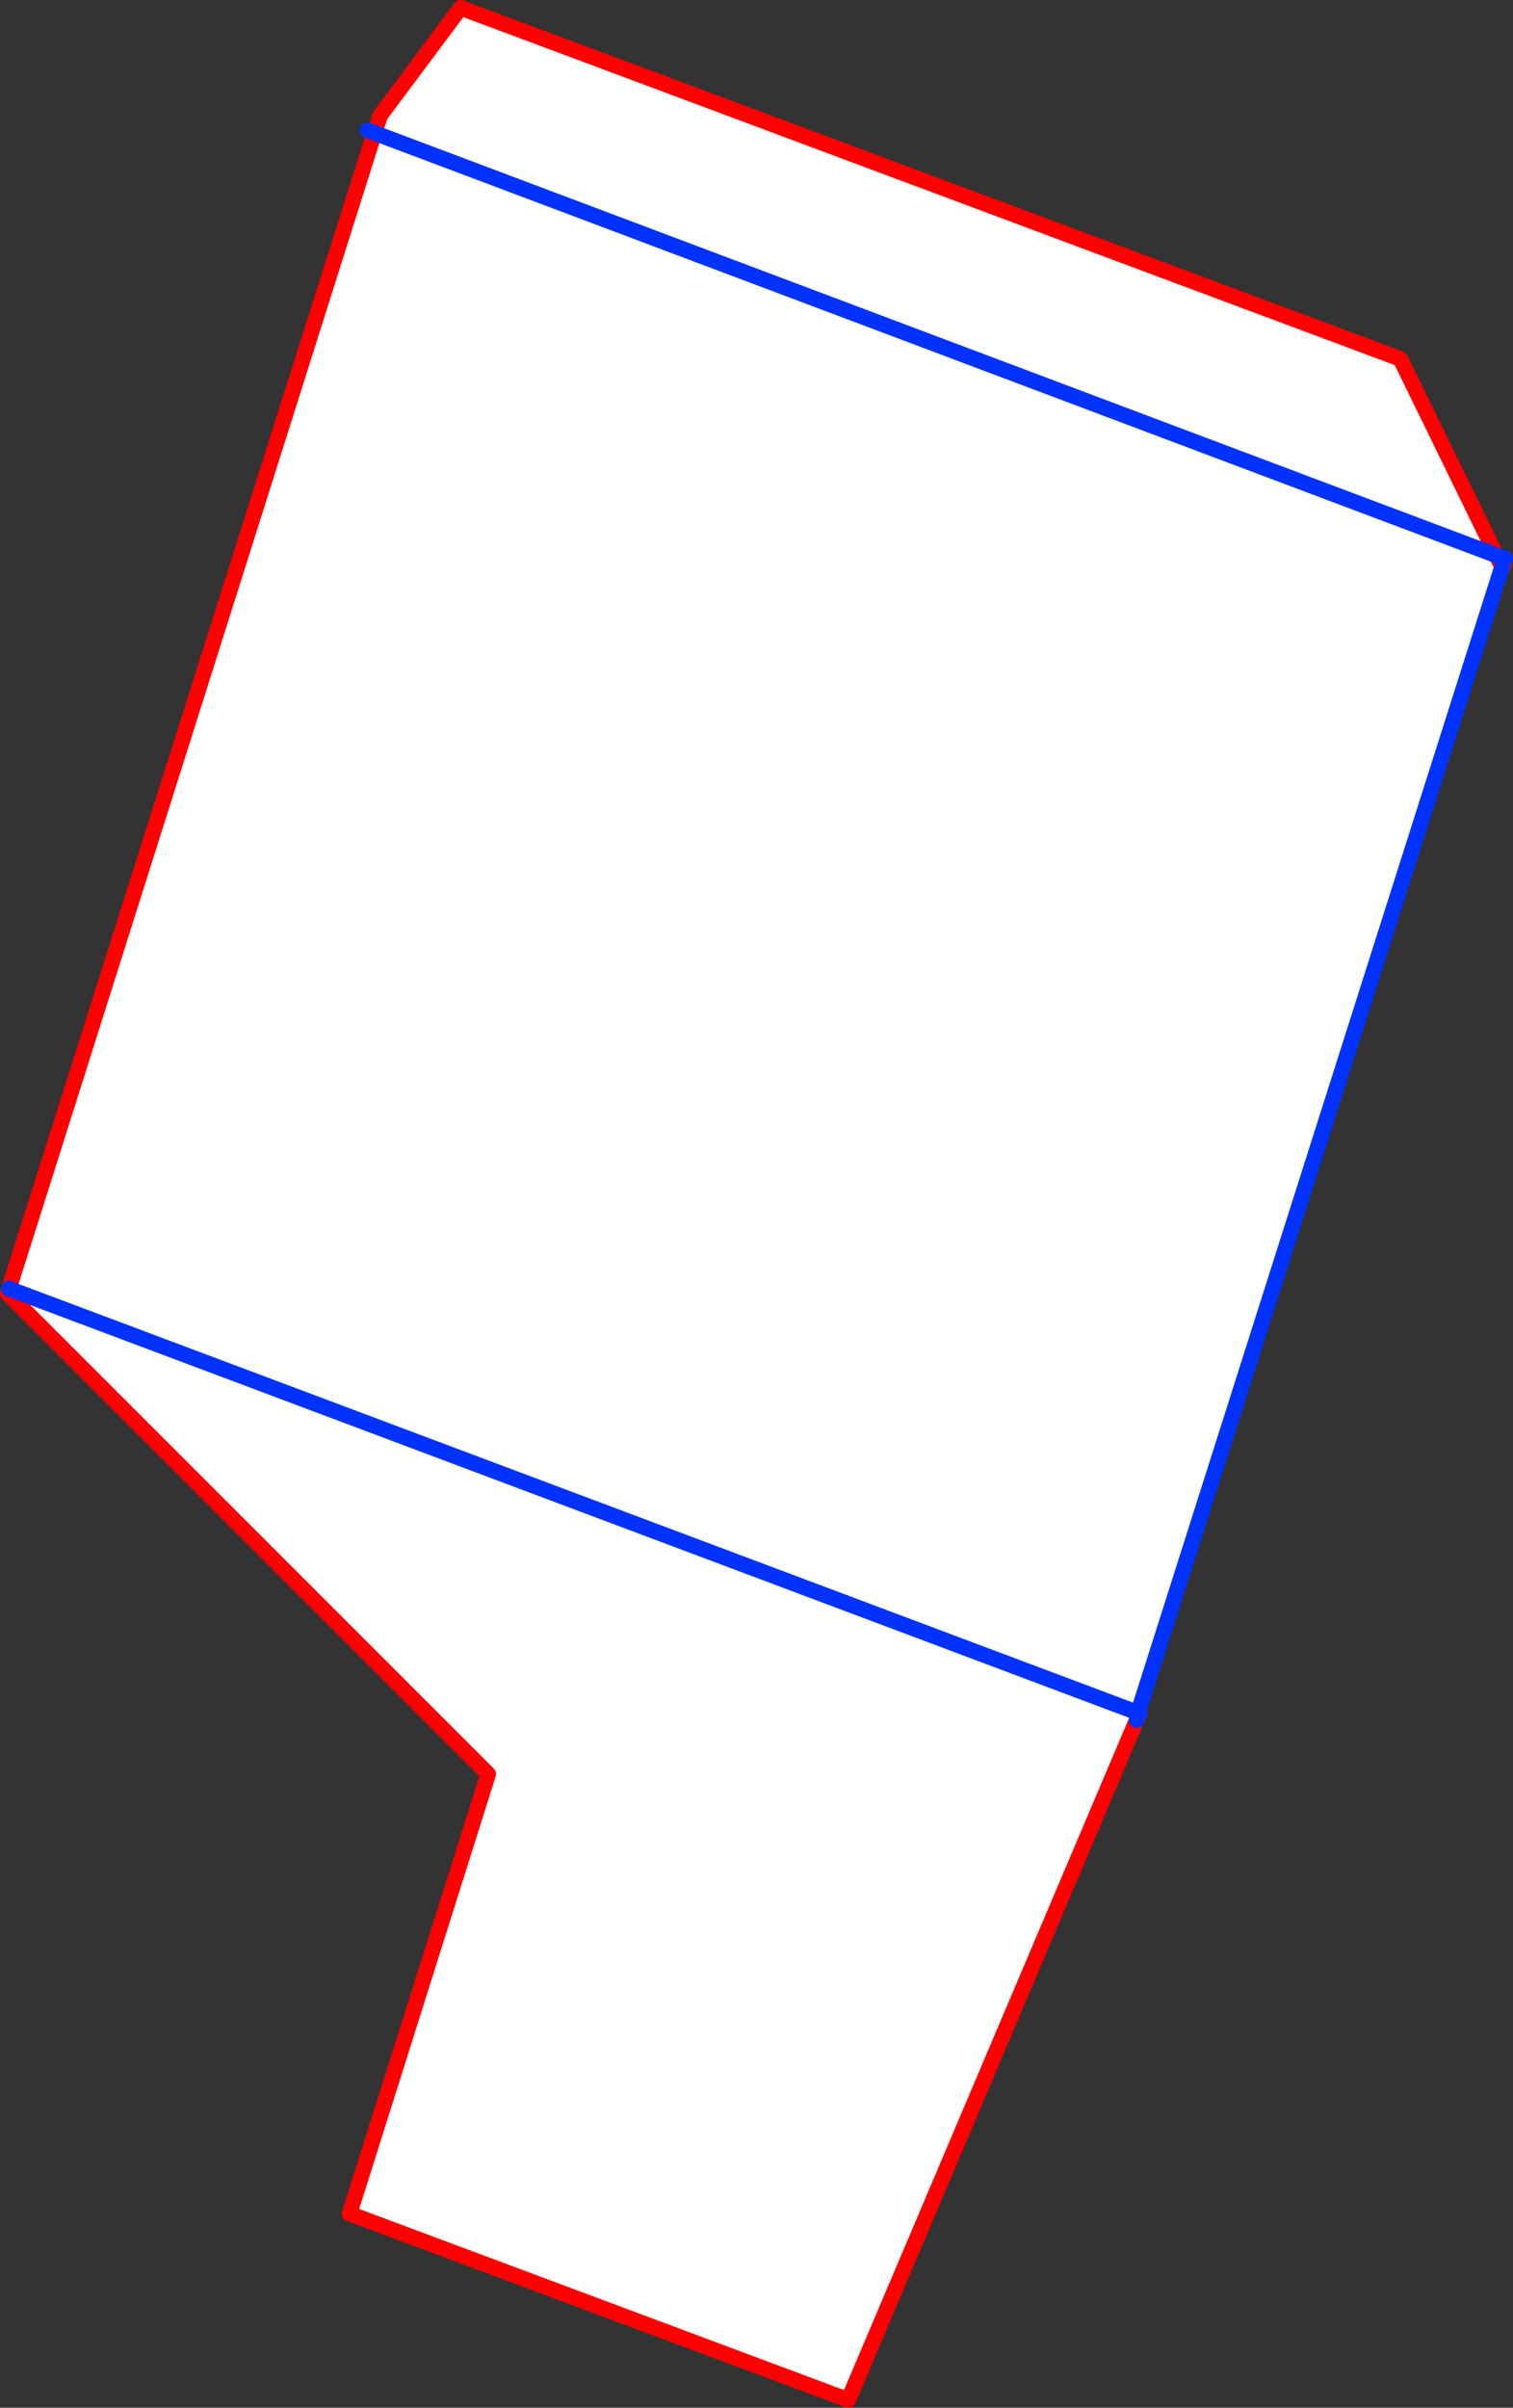 <?xml version="1.0" encoding="UTF-8" standalone="no"?>
<svg xmlns:xlink="http://www.w3.org/1999/xlink" height="308.9px" width="194.15px" xmlns="http://www.w3.org/2000/svg">
  <rect width="100%" height="100%" fill="#333333" stroke="none"/>
  <g transform="matrix(1.0, 0.0, 0.0, 1.0, 308.05, 176.7)">
    <path d="M-260.0 -159.65 L-259.25 -161.9 -248.95 -175.7 -128.35 -130.65 -116.05 -105.45 -260.0 -159.65 -116.05 -105.45 -115.3 -104.0 -161.85 42.5 -162.0 43.05 -162.2 44.0 -199.2 131.2 -263.2 107.3 -245.4 50.9 -307.05 -10.75 -306.85 -11.35 -306.9 -11.35 -306.9 -11.4 -260.0 -159.65 M-306.85 -11.35 L-162.0 43.05 -306.85 -11.35" fill="#ffffff" fill-rule="evenodd" stroke="none"/>
    <path d="M-116.05 -105.45 L-128.35 -130.65 -248.95 -175.7 -259.25 -161.9 -260.0 -159.65 -306.9 -11.4 M-114.9 -105.05 L-115.25 -103.9 -115.3 -104.0 -116.05 -105.45 M-161.85 42.5 L-161.8 43.15 -162.2 44.0 -199.2 131.2 -263.2 107.3 -245.4 50.9 -307.05 -10.75 -306.9 -11.35" fill="none" stroke="#ff0000" stroke-linecap="round" stroke-linejoin="round" stroke-width="2.0"/>
    <path d="M-260.0 -159.65 L-260.9 -160.0 M-260.0 -159.65 L-116.05 -105.45 -114.9 -105.05 M-115.3 -104.0 L-161.85 42.5 -162.0 43.05 -306.85 -11.35 -306.9 -11.35 -306.9 -11.4 M-162.2 44.0 L-162.0 43.05 -161.8 43.15" fill="none" stroke="#0032ff" stroke-linecap="round" stroke-linejoin="round" stroke-width="2.0"/>
  </g>
</svg>
